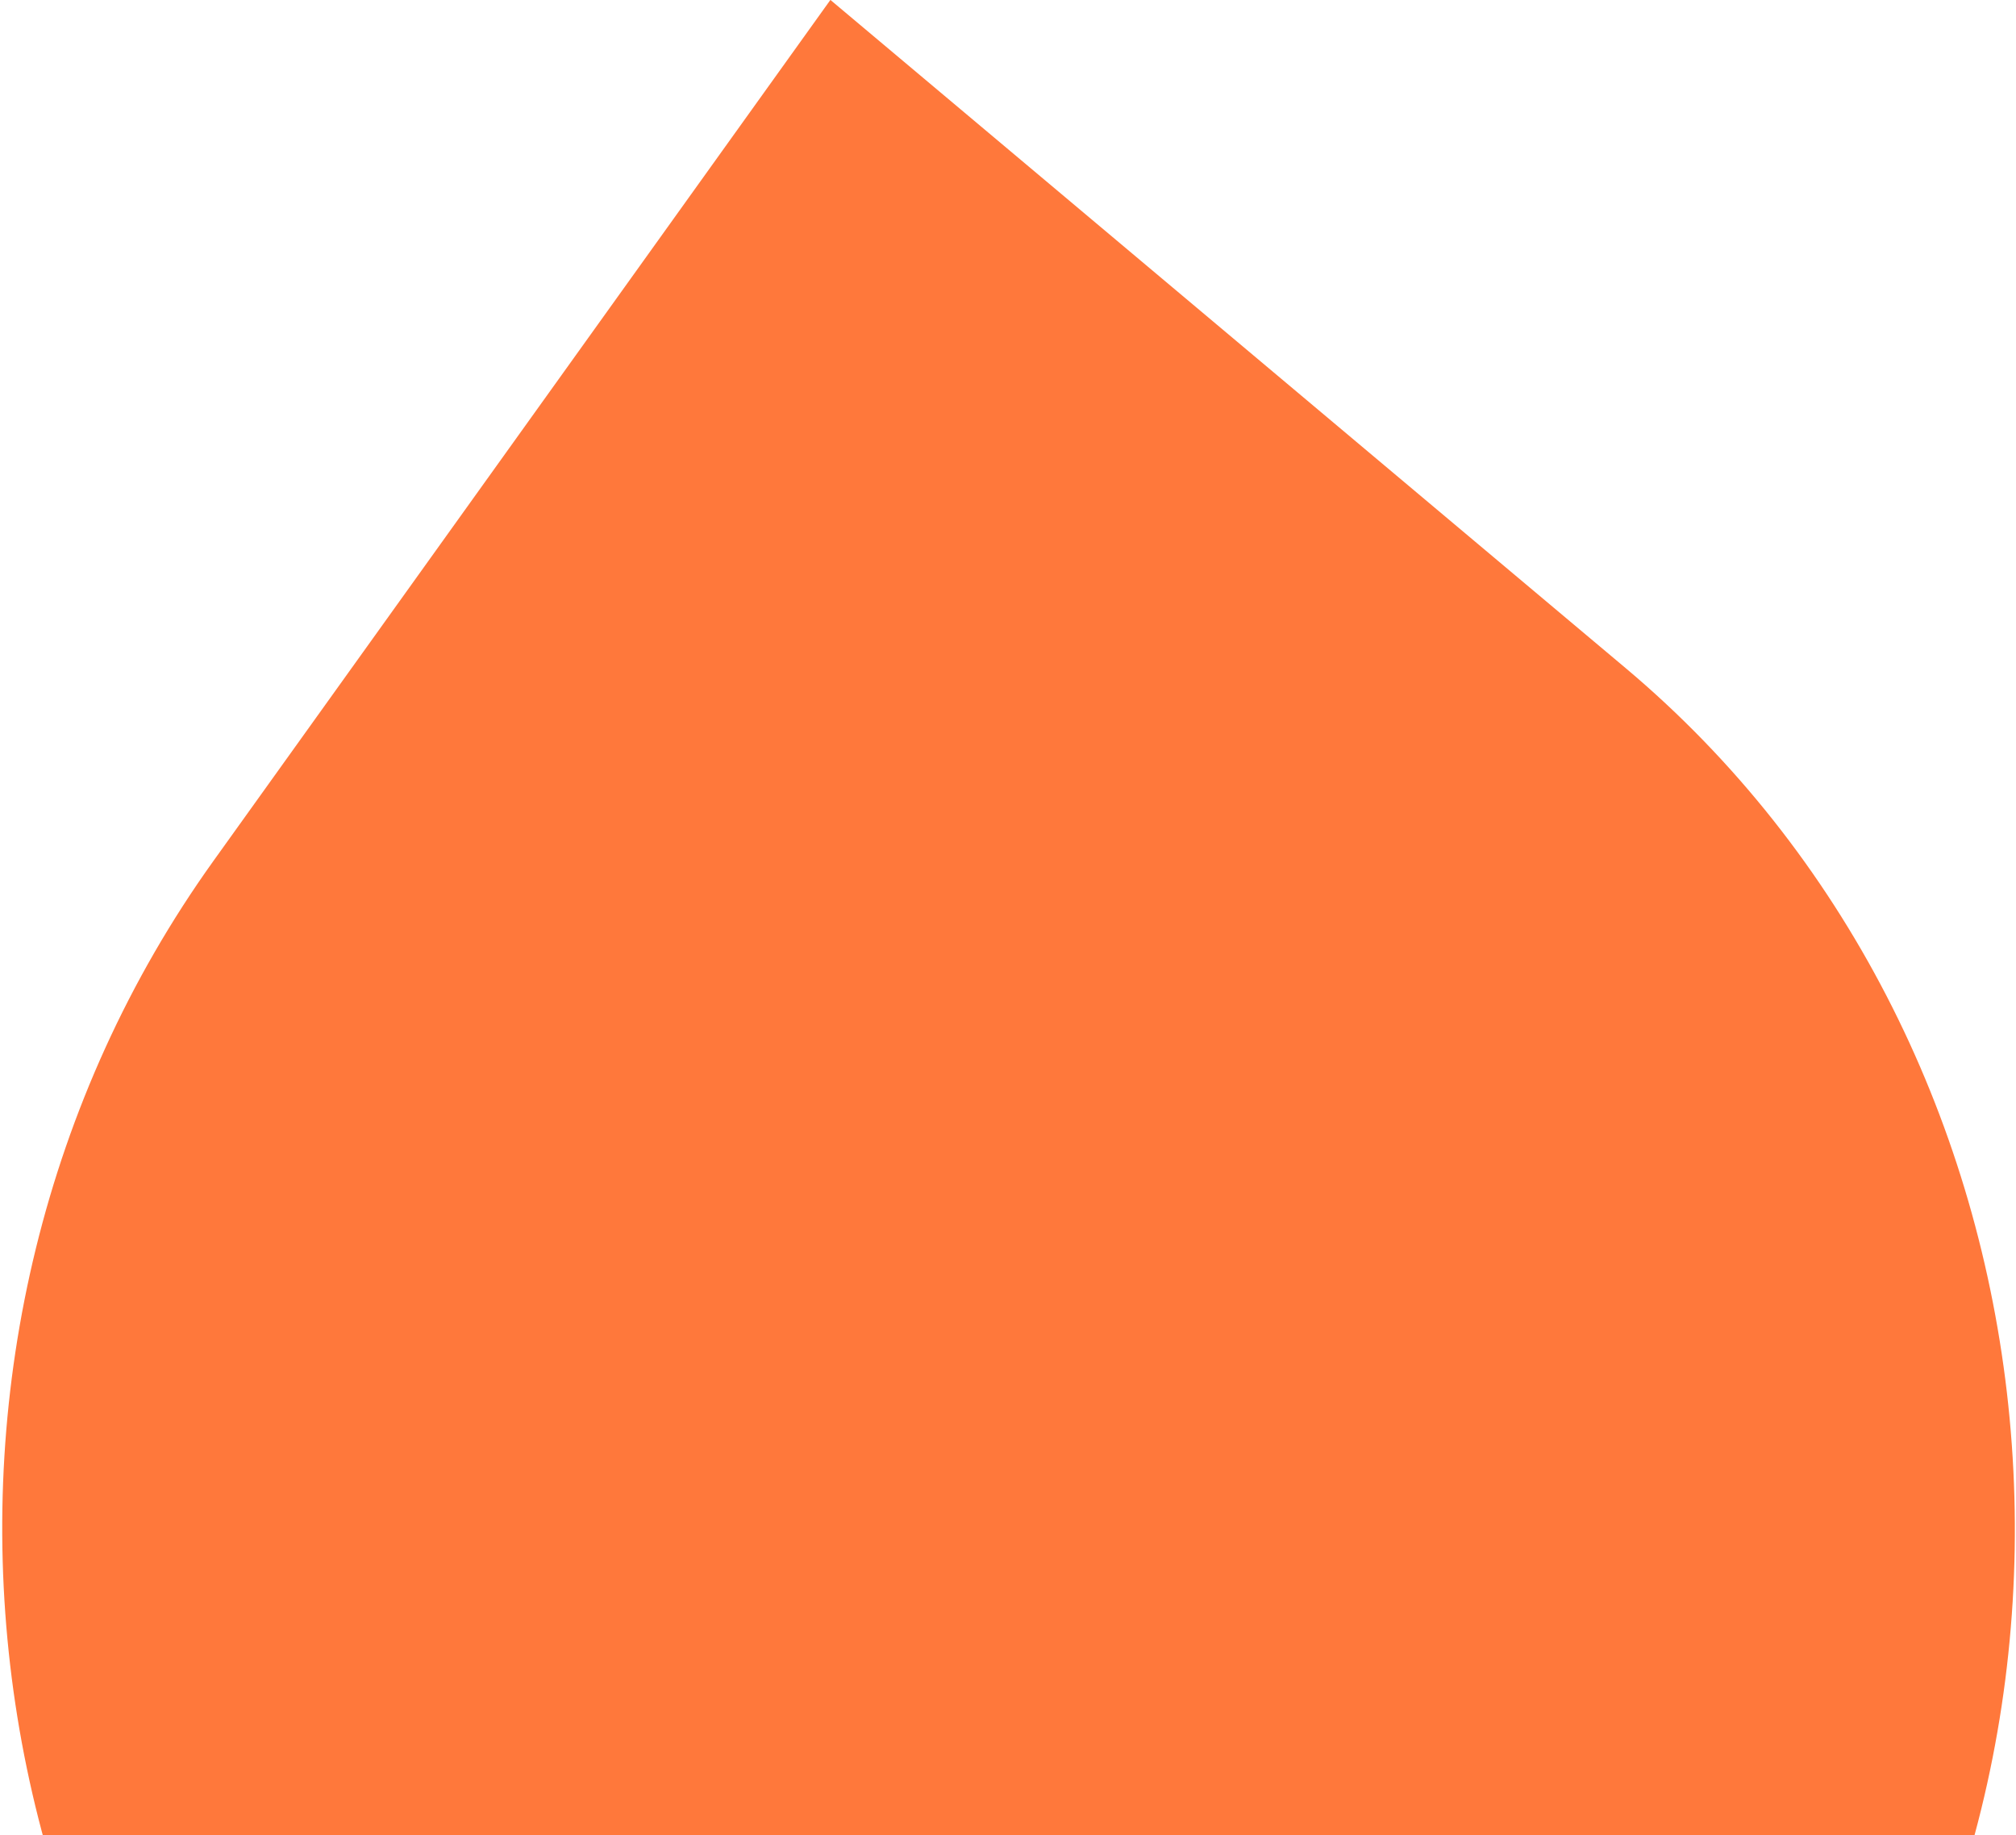 <?xml version="1.0" encoding="UTF-8"?> <svg xmlns="http://www.w3.org/2000/svg" width="167" height="152" viewBox="0 0 167 152" fill="none"><path d="M32.443 197.916C-3.925 167.365 -10.533 110.665 17.686 71.292L68.788 -0.007L134.647 55.317C171.015 85.868 177.623 142.568 149.404 181.941C121.184 221.313 68.811 228.467 32.443 197.916Z" fill="#FF783B"></path></svg> 